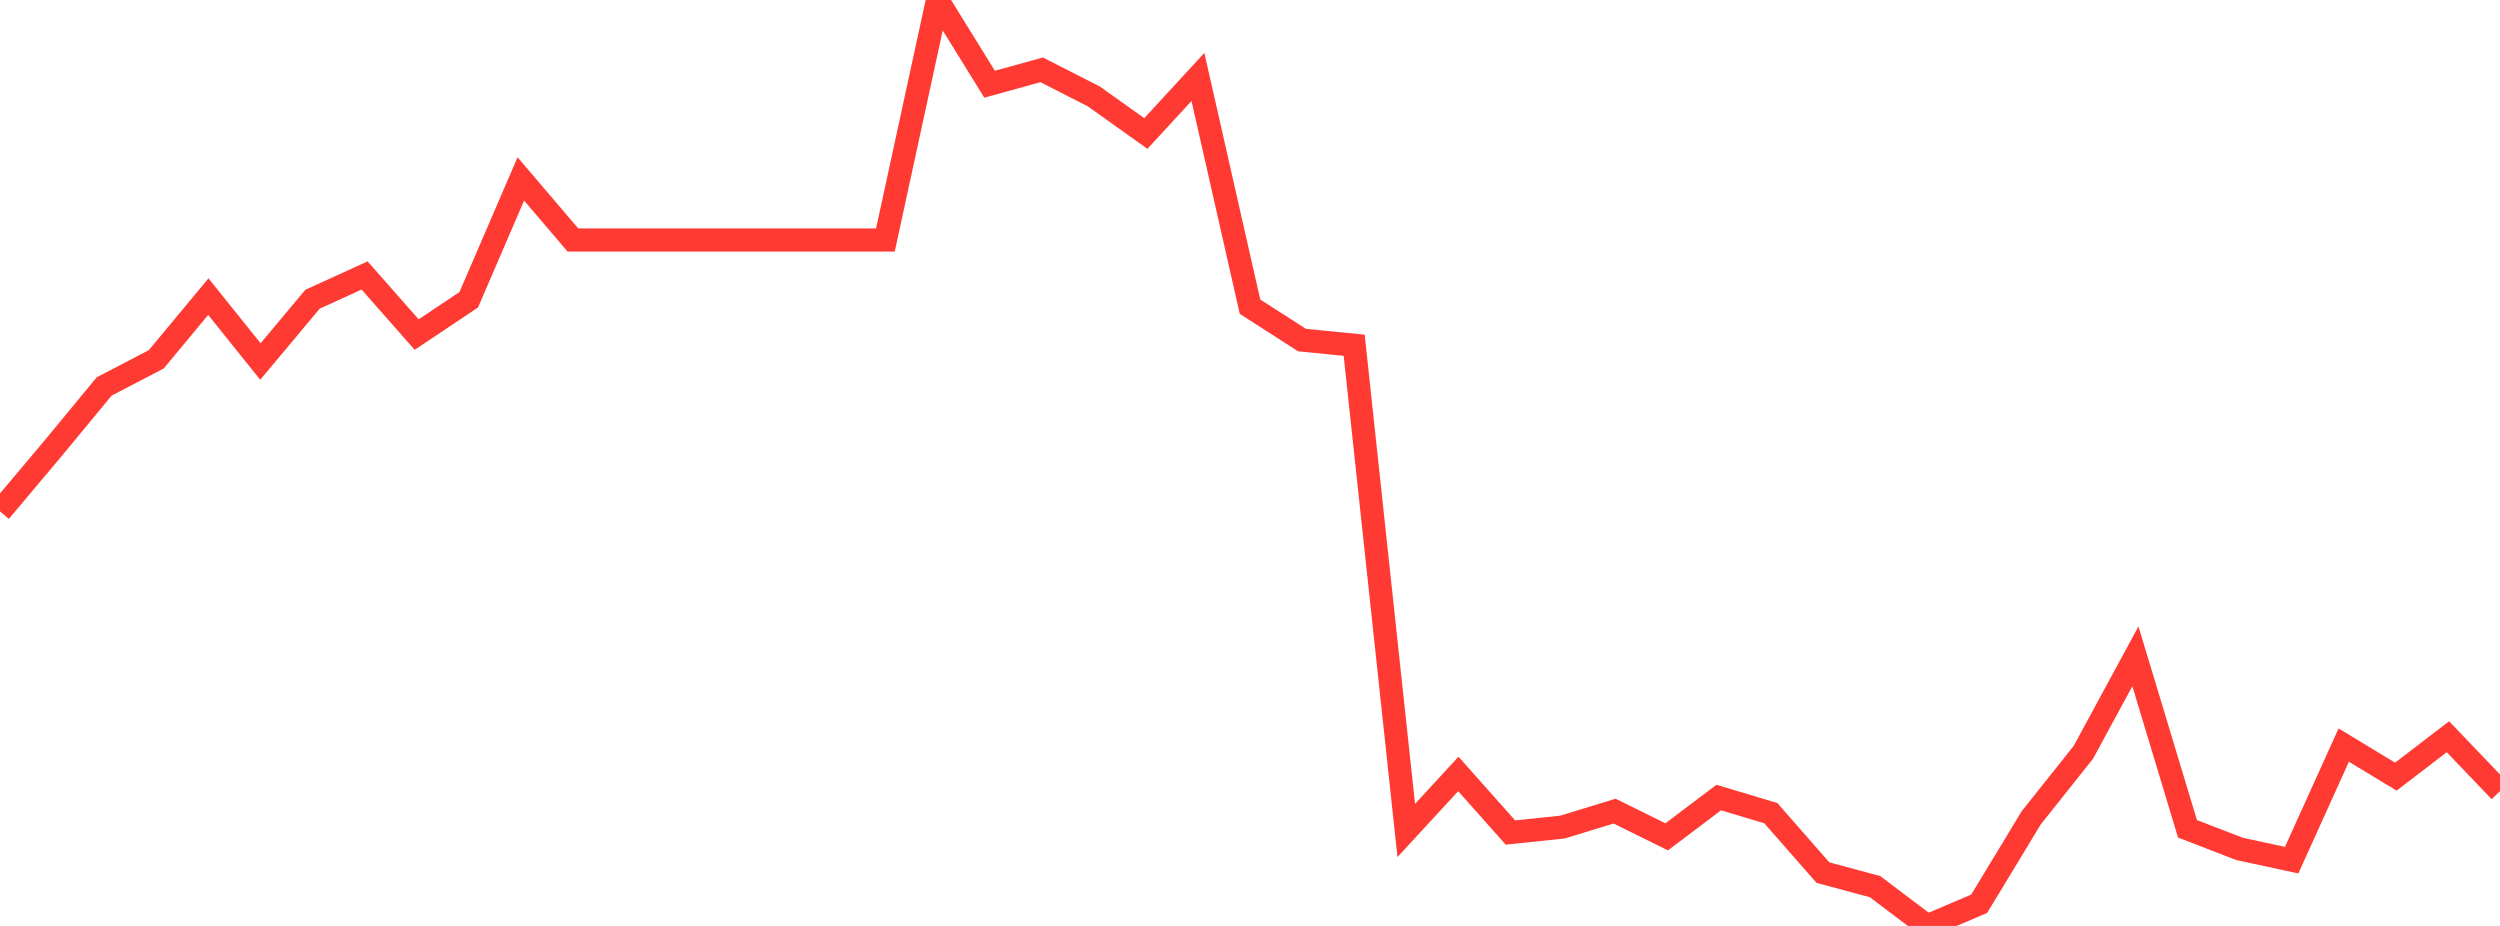 <?xml version="1.0" standalone="no"?>
<!DOCTYPE svg PUBLIC "-//W3C//DTD SVG 1.1//EN" "http://www.w3.org/Graphics/SVG/1.1/DTD/svg11.dtd">

<svg width="135" height="50" viewBox="0 0 135 50" preserveAspectRatio="none" 
  xmlns="http://www.w3.org/2000/svg"
  xmlns:xlink="http://www.w3.org/1999/xlink">


<polyline points="0.0, 27.616 2.812, 24.275 5.625, 20.869 8.438, 19.403 11.25, 16.018 14.062, 19.522 16.875, 16.16 19.688, 14.875 22.5, 18.067 25.312, 16.187 28.125, 9.662 30.938, 12.96 33.75, 12.96 36.562, 12.96 39.375, 12.96 42.188, 12.96 45.0, 12.96 47.812, 12.96 50.625, 0.0 53.438, 4.548 56.25, 3.772 59.062, 5.204 61.875, 7.209 64.688, 4.156 67.5, 16.56 70.312, 18.365 73.125, 18.643 75.938, 44.846 78.75, 41.793 81.562, 44.956 84.375, 44.662 87.188, 43.801 90.0, 45.19 92.812, 43.068 95.625, 43.91 98.438, 47.121 101.25, 47.878 104.062, 50.0 106.875, 48.804 109.688, 44.16 112.5, 40.627 115.312, 35.441 118.125, 44.756 120.938, 45.842 123.75, 46.448 126.562, 40.234 129.375, 41.939 132.188, 39.784 135.0, 42.723" fill="none" stroke="#ff3a33" stroke-width="1.25"/>

</svg>